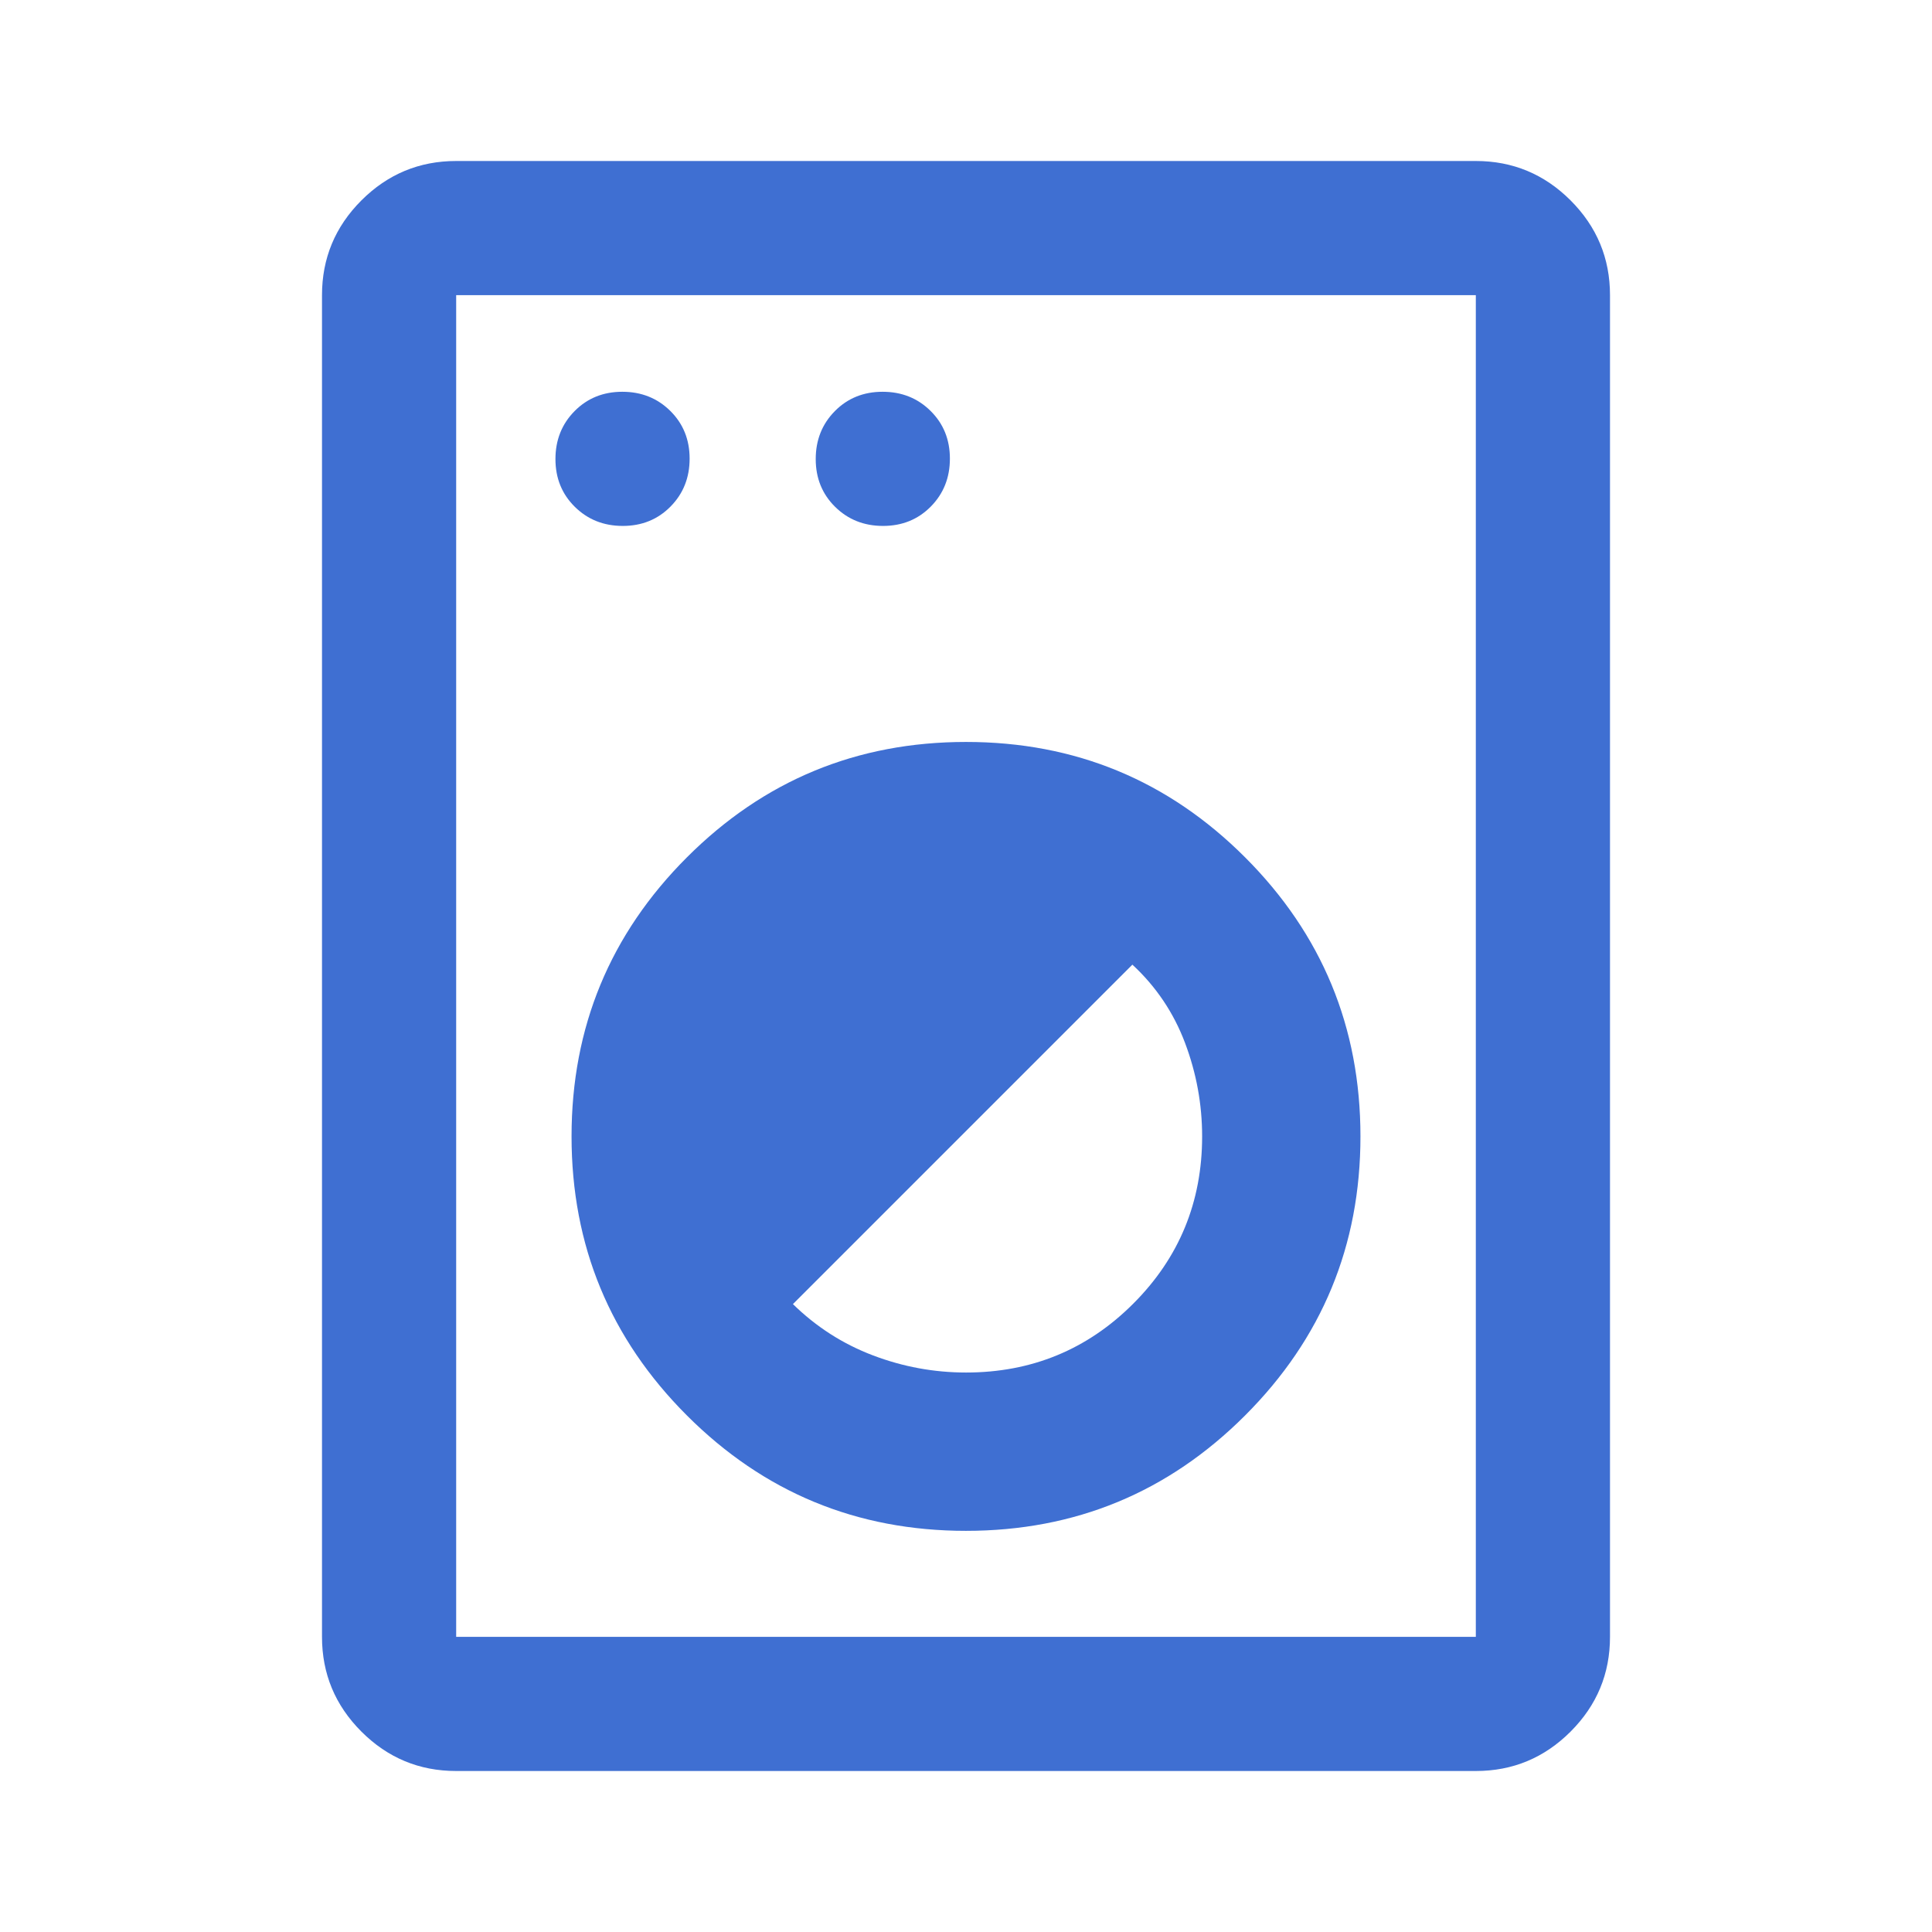 <svg xmlns="http://www.w3.org/2000/svg" height="40px" viewBox="0 -960 960 960" width="40px" fill="#3F6FD2"><path d="M226.67-80q-27.5 0-47.09-19.58Q160-119.17 160-146.67v-666.66q0-27.5 19.58-47.09Q199.17-880 226.67-880h506.66q27.5 0 47.09 19.58Q800-840.83 800-813.33v666.66q0 27.5-19.58 47.09Q760.83-80 733.33-80H226.67Zm0-66.67h506.66v-666.66H226.67v666.66ZM480-199.33q81.34 0 138.67-57.33Q676-313.99 676-395.33q0-81.34-57.33-138.67-57.33-57.33-138.67-57.33-81.34 0-138.67 57.33Q284-476.67 284-395.33q0 81.34 57.33 138.67 57.33 57.33 138.67 57.33Zm0-78.67q-23.79 0-46.2-8.5Q411.38-295 394-312l168.67-168.67q17.66 16.34 26.16 38.88 8.5 22.54 8.5 46.46 0 48.89-34.22 83.11T480-278ZM309.45-698.67q14.22 0 23.72-9.61 9.5-9.62 9.5-23.84 0-14.21-9.62-23.71t-23.83-9.5q-14.22 0-23.72 9.61-9.5 9.62-9.5 23.84 0 14.21 9.62 23.71 9.61 9.5 23.83 9.5Zm129.33 0q14.22 0 23.72-9.61 9.5-9.62 9.5-23.84 0-14.21-9.62-23.71-9.61-9.5-23.83-9.5-14.22 0-23.72 9.61-9.5 9.62-9.5 23.84 0 14.21 9.62 23.71t23.83 9.5Zm-212.11 552v-666.66 666.66Z"/></svg>